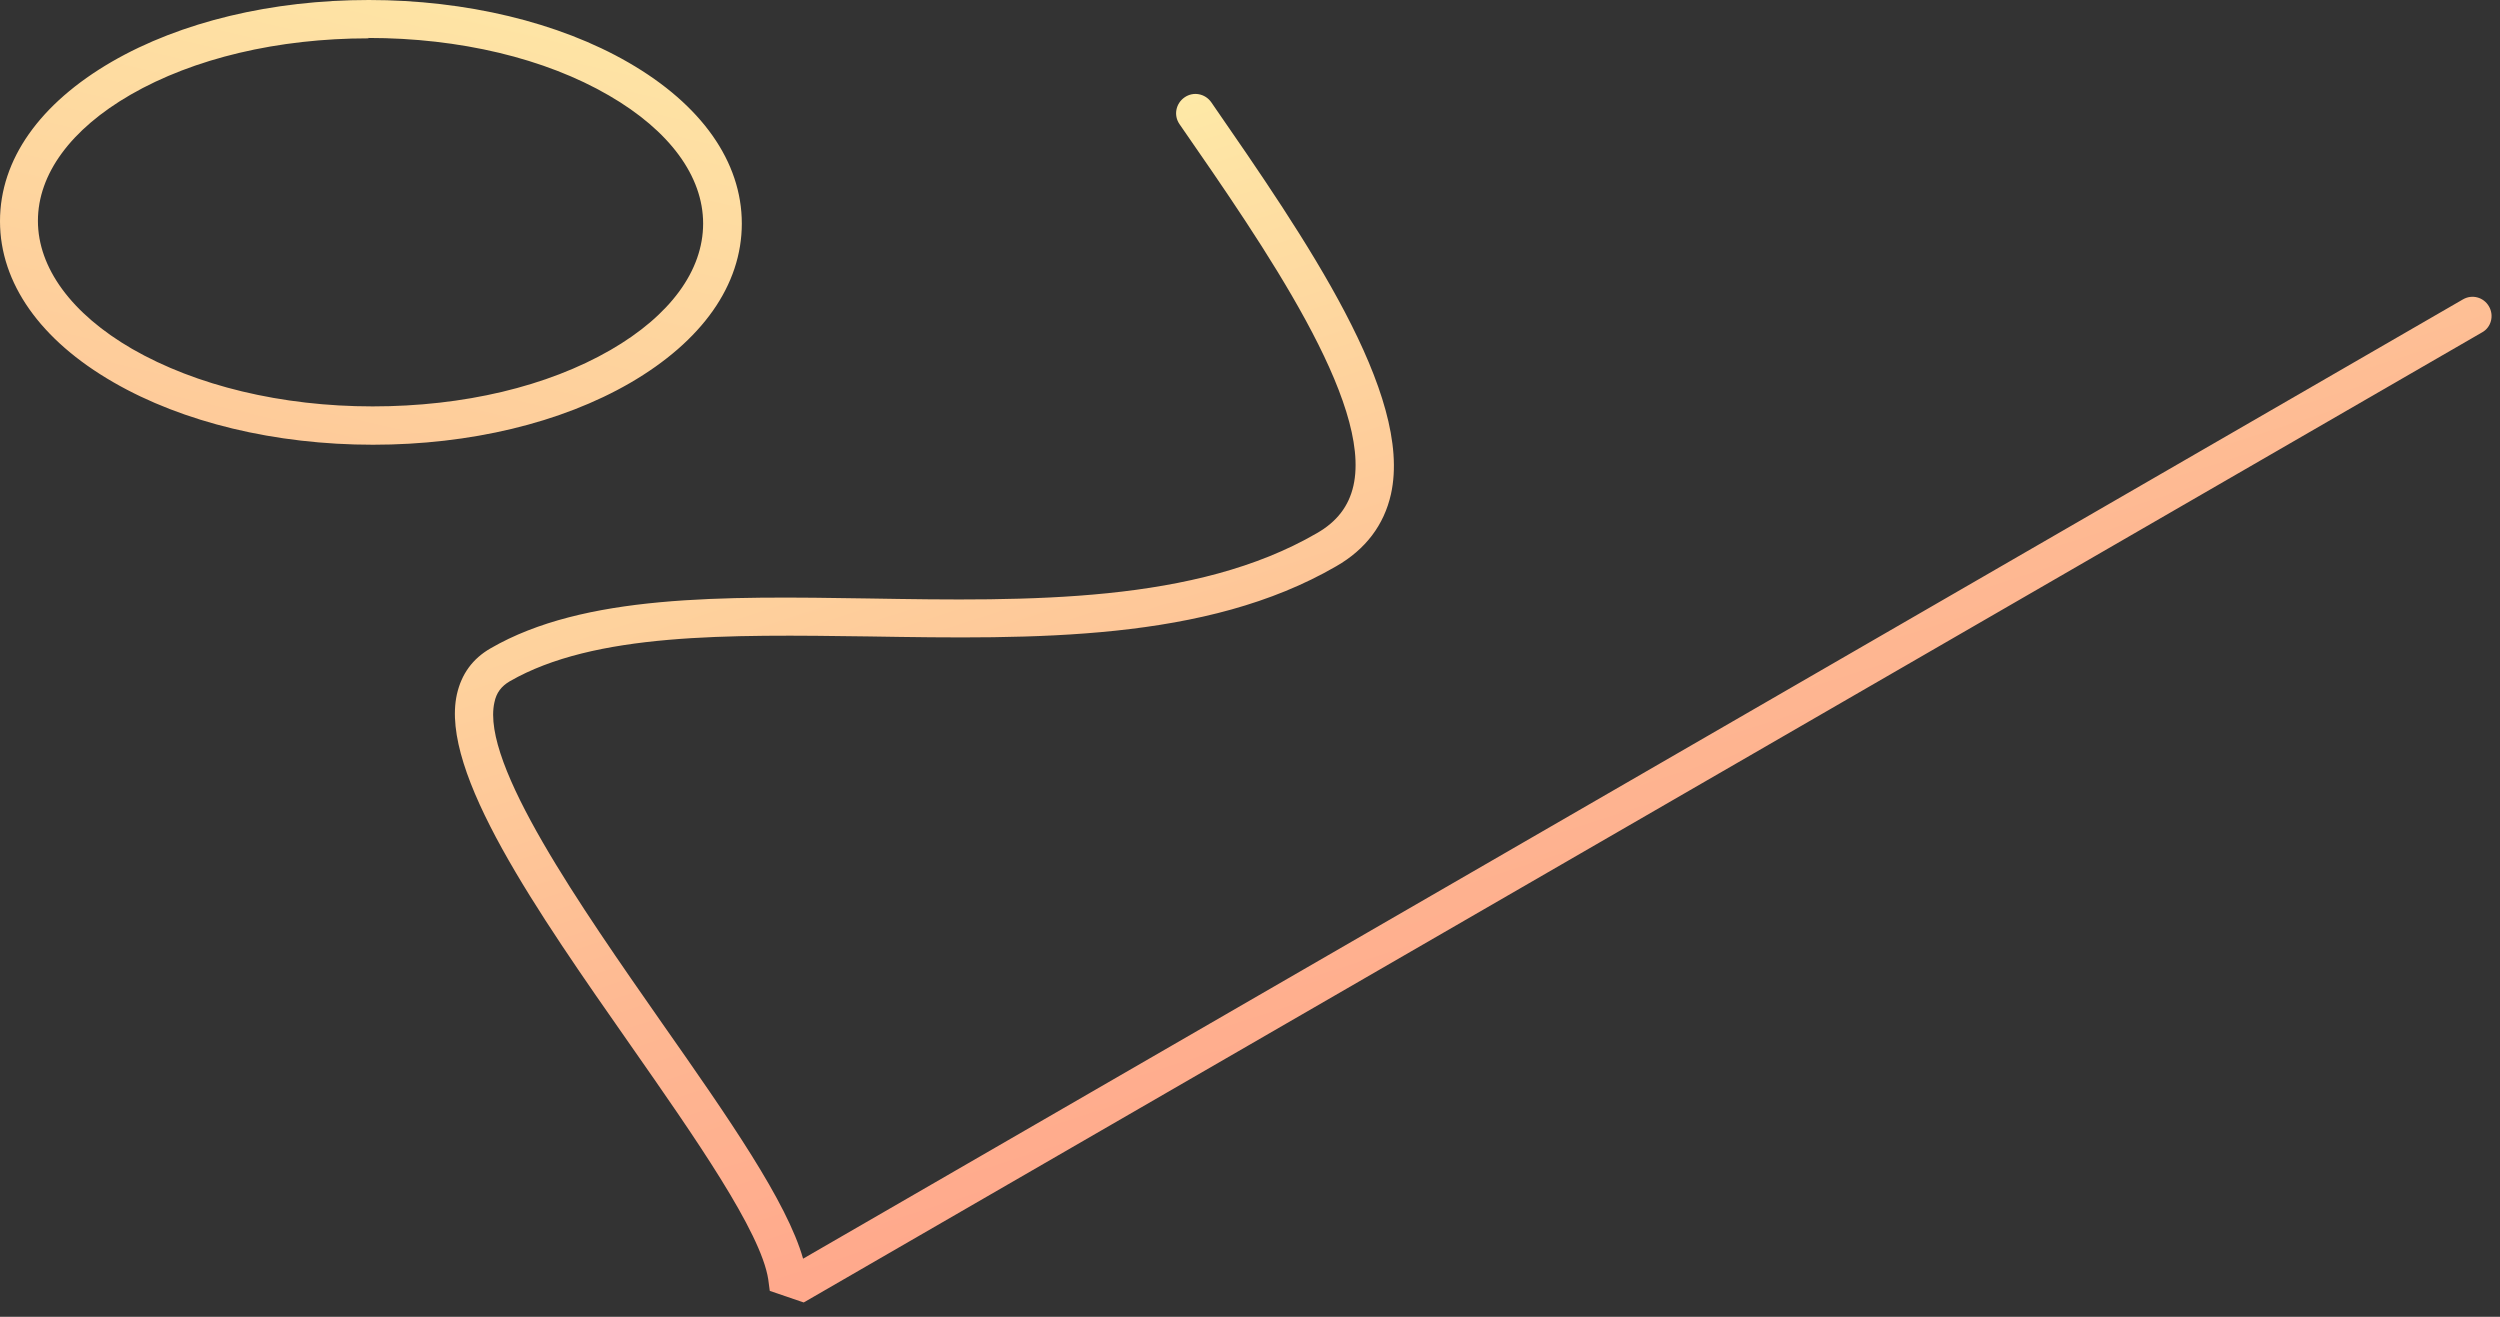 <?xml version="1.0" encoding="UTF-8"?> <svg xmlns="http://www.w3.org/2000/svg" width="131" height="69" viewBox="0 0 131 69" fill="none"><rect x="0" y="0" width="131" height="69" fill="#333333" stroke="none"/> <path d="M19.546 23.304C14.429 23.304 9.592 22.139 5.94 20.029C2.107 17.82 0 14.826 0 11.592C0 8.357 2.087 5.424 5.86 3.234C9.472 1.145 14.248 0 19.325 0C24.402 0 29.279 1.165 32.931 3.275C36.764 5.485 38.871 8.478 38.871 11.712C38.871 14.947 36.784 17.88 33.011 20.07C29.399 22.159 24.623 23.304 19.546 23.304ZM19.305 2.009C14.569 2.009 10.154 3.054 6.843 4.962C3.713 6.77 1.987 9.121 1.987 11.572C1.987 14.023 3.733 16.433 6.923 18.282C10.275 20.21 14.75 21.295 19.526 21.295C24.302 21.295 28.677 20.25 31.988 18.342C35.118 16.534 36.844 14.183 36.844 11.712C36.844 9.241 35.098 6.851 31.908 5.002C28.556 3.054 24.081 1.989 19.305 1.989V2.009Z" fill="url(#paint0_linear_924_451)"></path> <path d="M42.102 68.245L40.336 67.642L40.256 67.04C39.874 64.549 36.403 59.586 33.051 54.785C28.135 47.754 23.038 40.461 23.941 36.383C24.182 35.318 24.764 34.514 25.707 33.972C30.603 31.139 37.848 31.24 45.514 31.36C53.942 31.501 62.651 31.621 68.993 27.945C70.056 27.342 70.678 26.519 70.919 25.454C71.903 21.094 66.304 12.998 61.808 6.509C61.487 6.047 61.608 5.424 62.069 5.103C62.531 4.781 63.153 4.902 63.474 5.364C68.431 12.536 74.05 20.672 72.886 25.896C72.525 27.503 71.561 28.789 70.016 29.673C63.193 33.63 54.203 33.49 45.493 33.349C38.129 33.249 31.145 33.148 26.71 35.7C26.269 35.961 26.008 36.302 25.907 36.805C25.185 40.019 30.463 47.553 34.697 53.62C38.189 58.602 41.239 62.981 42.082 65.955L129.055 15.69C129.537 15.409 130.139 15.57 130.42 16.052C130.701 16.534 130.54 17.157 130.058 17.418L42.122 68.245H42.102Z" fill="url(#paint1_linear_924_451)"></path> <defs> <linearGradient id="paint0_linear_924_451" x1="7.545" y1="62.982" x2="23.633" y2="-6.32" gradientUnits="userSpaceOnUse"> <stop offset="0.04" stop-color="#FFA98C"></stop> <stop offset="0.32" stop-color="#FEB892"></stop> <stop offset="0.86" stop-color="#FEE0A3"></stop> <stop offset="1" stop-color="#FEECA8"></stop> </linearGradient> <linearGradient id="paint1_linear_924_451" x1="86.15" y1="55.227" x2="68.556" y2="0.996" gradientUnits="userSpaceOnUse"> <stop offset="0.04" stop-color="#FFA98C"></stop> <stop offset="0.32" stop-color="#FEB892"></stop> <stop offset="0.86" stop-color="#FEE0A3"></stop> <stop offset="1" stop-color="#FEECA8"></stop> </linearGradient> </defs> </svg> 
